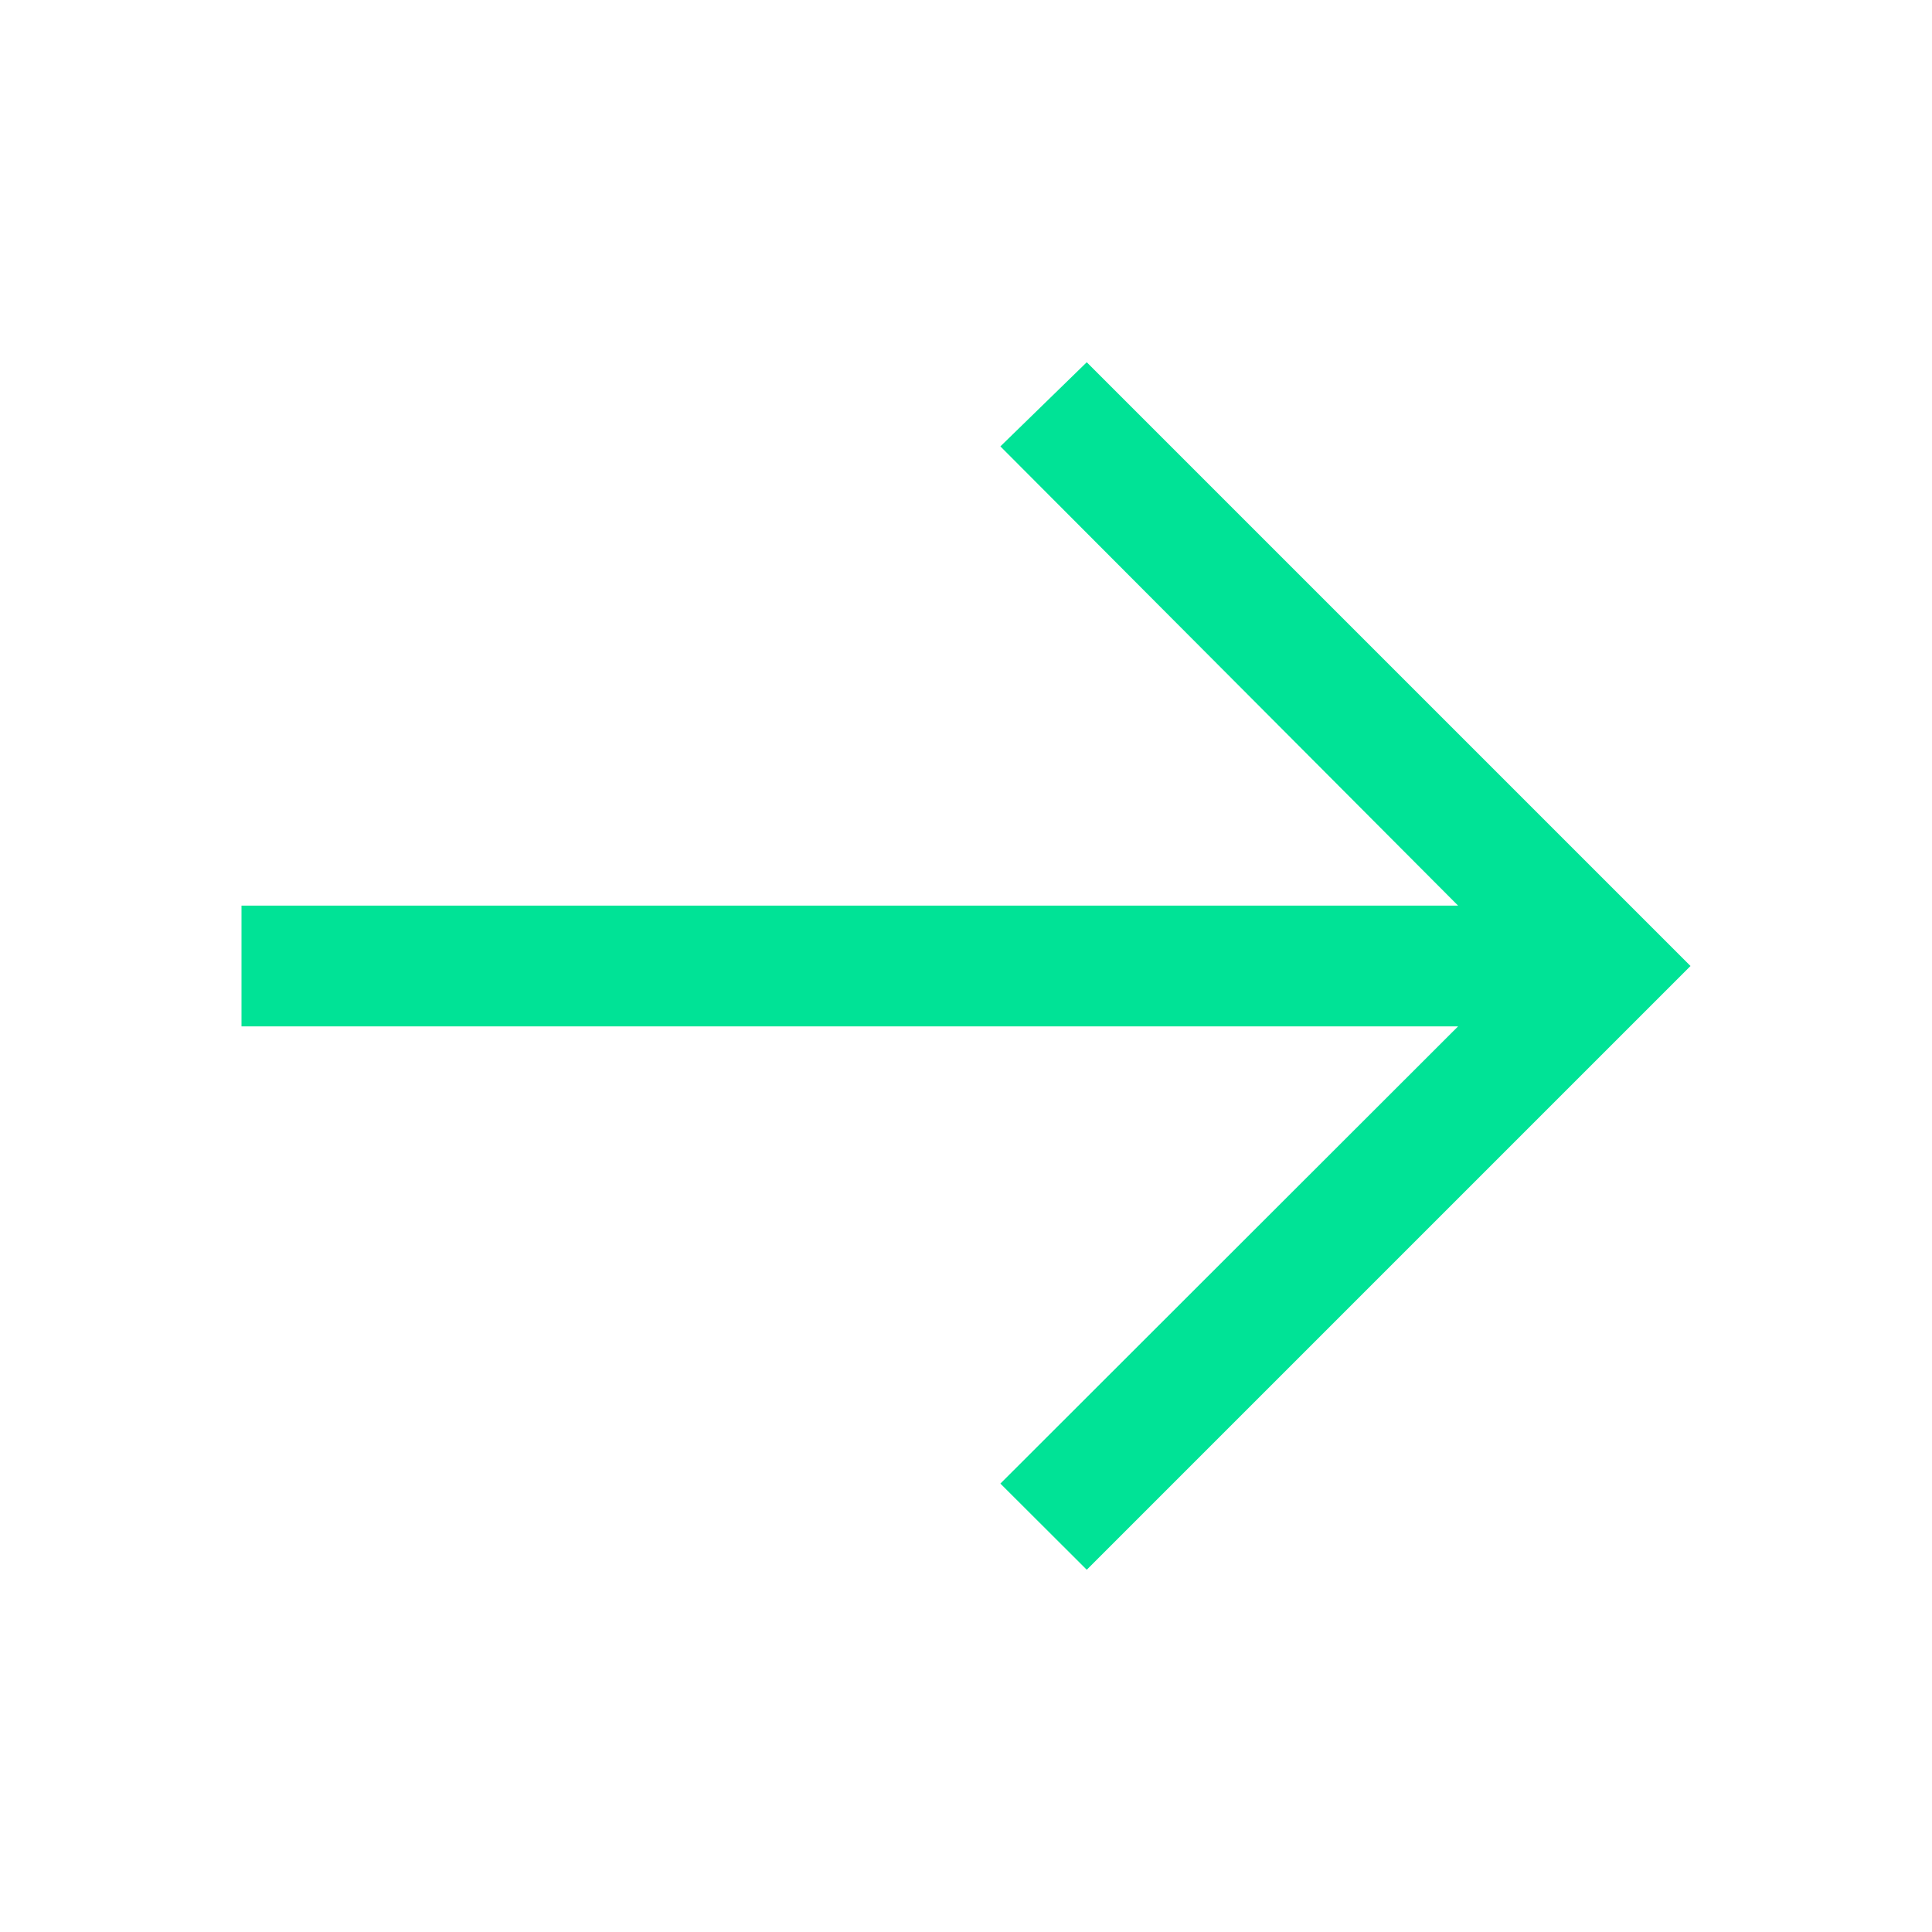 <?xml version="1.0" encoding="UTF-8"?> <svg xmlns="http://www.w3.org/2000/svg" width="20" height="20" viewBox="0 0 20 20" fill="none"><g clip-path="url(#clip0_2892_1567)"><path d="M11.25 3.75L10.356 4.621L15.094 9.375H2.5V10.625H15.094L10.356 15.358L11.25 16.25L17.5 10L11.25 3.75Z" fill="#00E396"></path></g><defs><clipPath id="clip0_2892_1567"><rect width="20" height="20" fill="white"></rect></clipPath></defs></svg> 